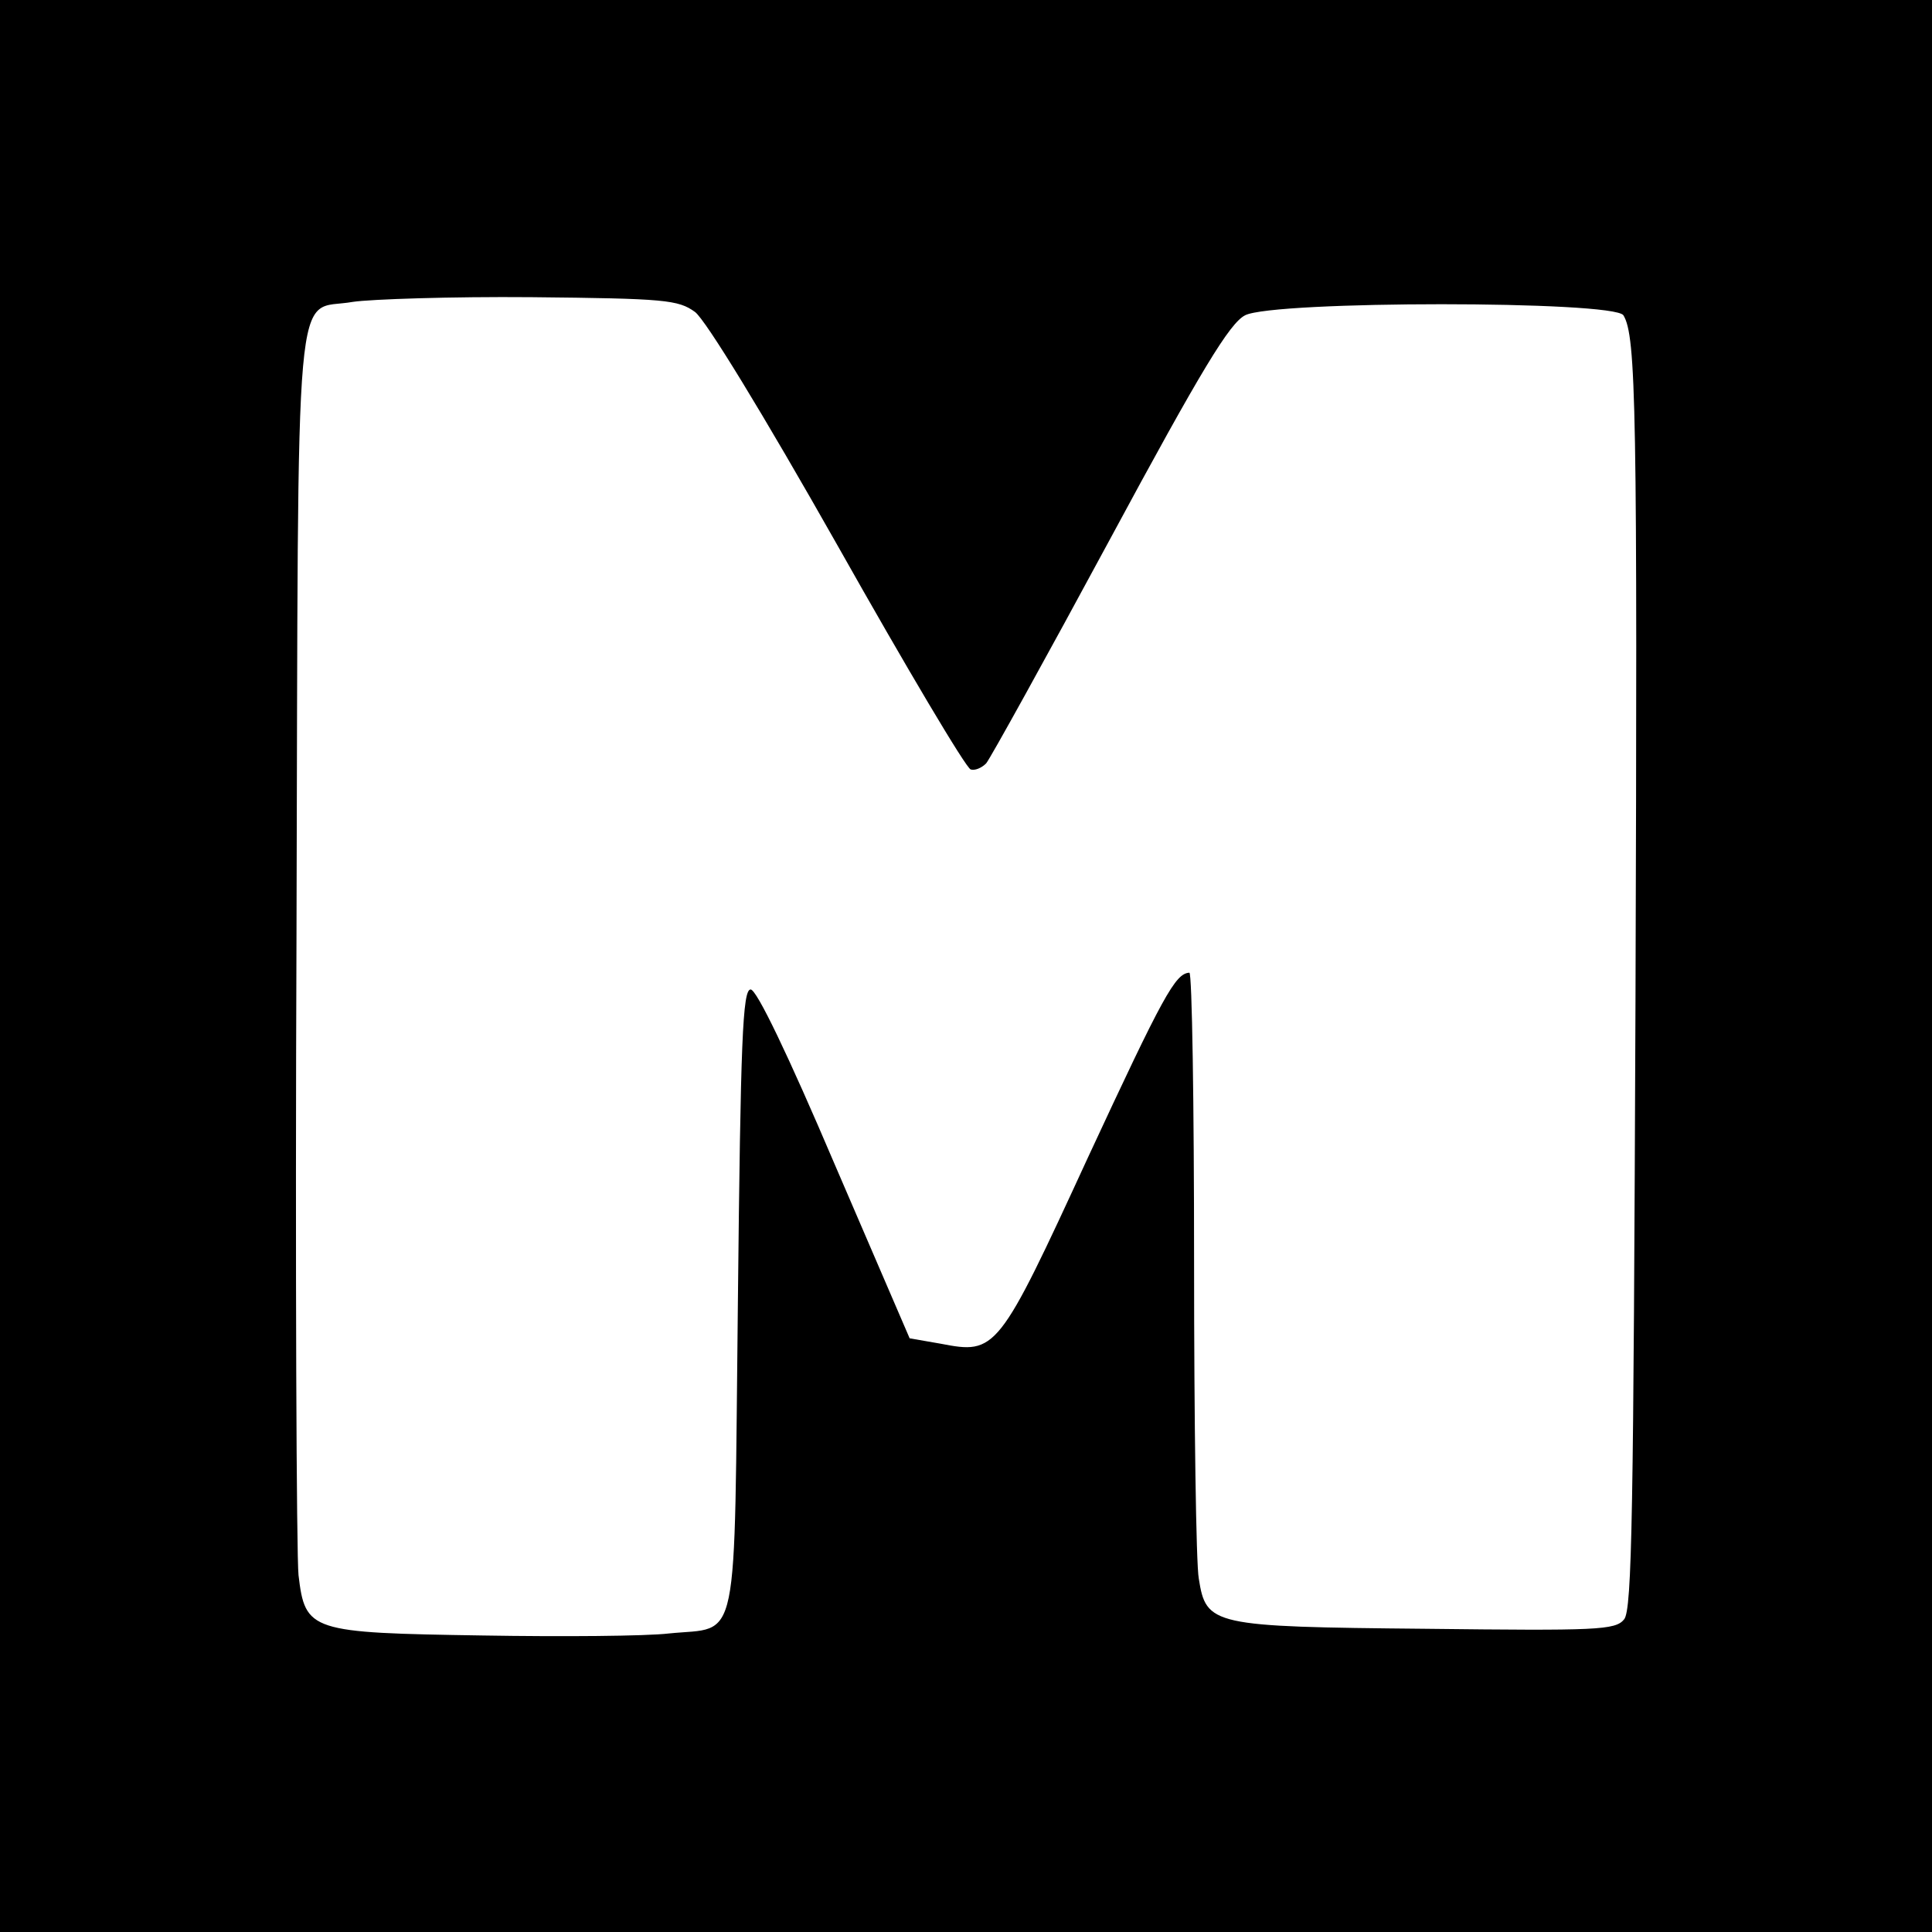 <?xml version="1.0" standalone="no"?>
<!DOCTYPE svg PUBLIC "-//W3C//DTD SVG 20010904//EN"
 "http://www.w3.org/TR/2001/REC-SVG-20010904/DTD/svg10.dtd">
<svg version="1.0" xmlns="http://www.w3.org/2000/svg"
 width="288pt" height="288pt" viewBox="0 0 288 288"
 preserveAspectRatio="xMidYMid meet">
<g transform="translate(0,288) scale(0.1,-0.1)"
fill="#000000" stroke="none">
<path d="M0 1440 l0 -1440 1440 0 1440 0 0 1440 0 1440 -1440 0 -1440 0 0
-1440z m1036 975 c16 -12 101 -151 213 -349 102 -181 191 -331 198 -333 6 -2
16 2 23 9 6 7 89 157 184 333 138 256 179 323 202 335 43 22 550 22 564 0 19
-31 21 -138 18 -1021 -3 -764 -5 -909 -17 -923 -13 -16 -40 -17 -296 -14 -319
3 -327 5 -338 75 -4 21 -7 233 -7 471 0 237 -3 432 -7 432 -21 -1 -39 -34
-151 -275 -134 -291 -137 -294 -220 -278 l-46 8 -112 260 c-69 162 -116 260
-125 260 -12 0 -15 -76 -19 -463 -6 -530 4 -486 -103 -497 -34 -4 -159 -5
-277 -3 -258 4 -265 6 -275 90 -3 29 -5 459 -3 955 3 1016 -5 927 84 943 27 4
147 8 266 7 200 -2 219 -4 244 -22z"/>
</g>
</svg>
